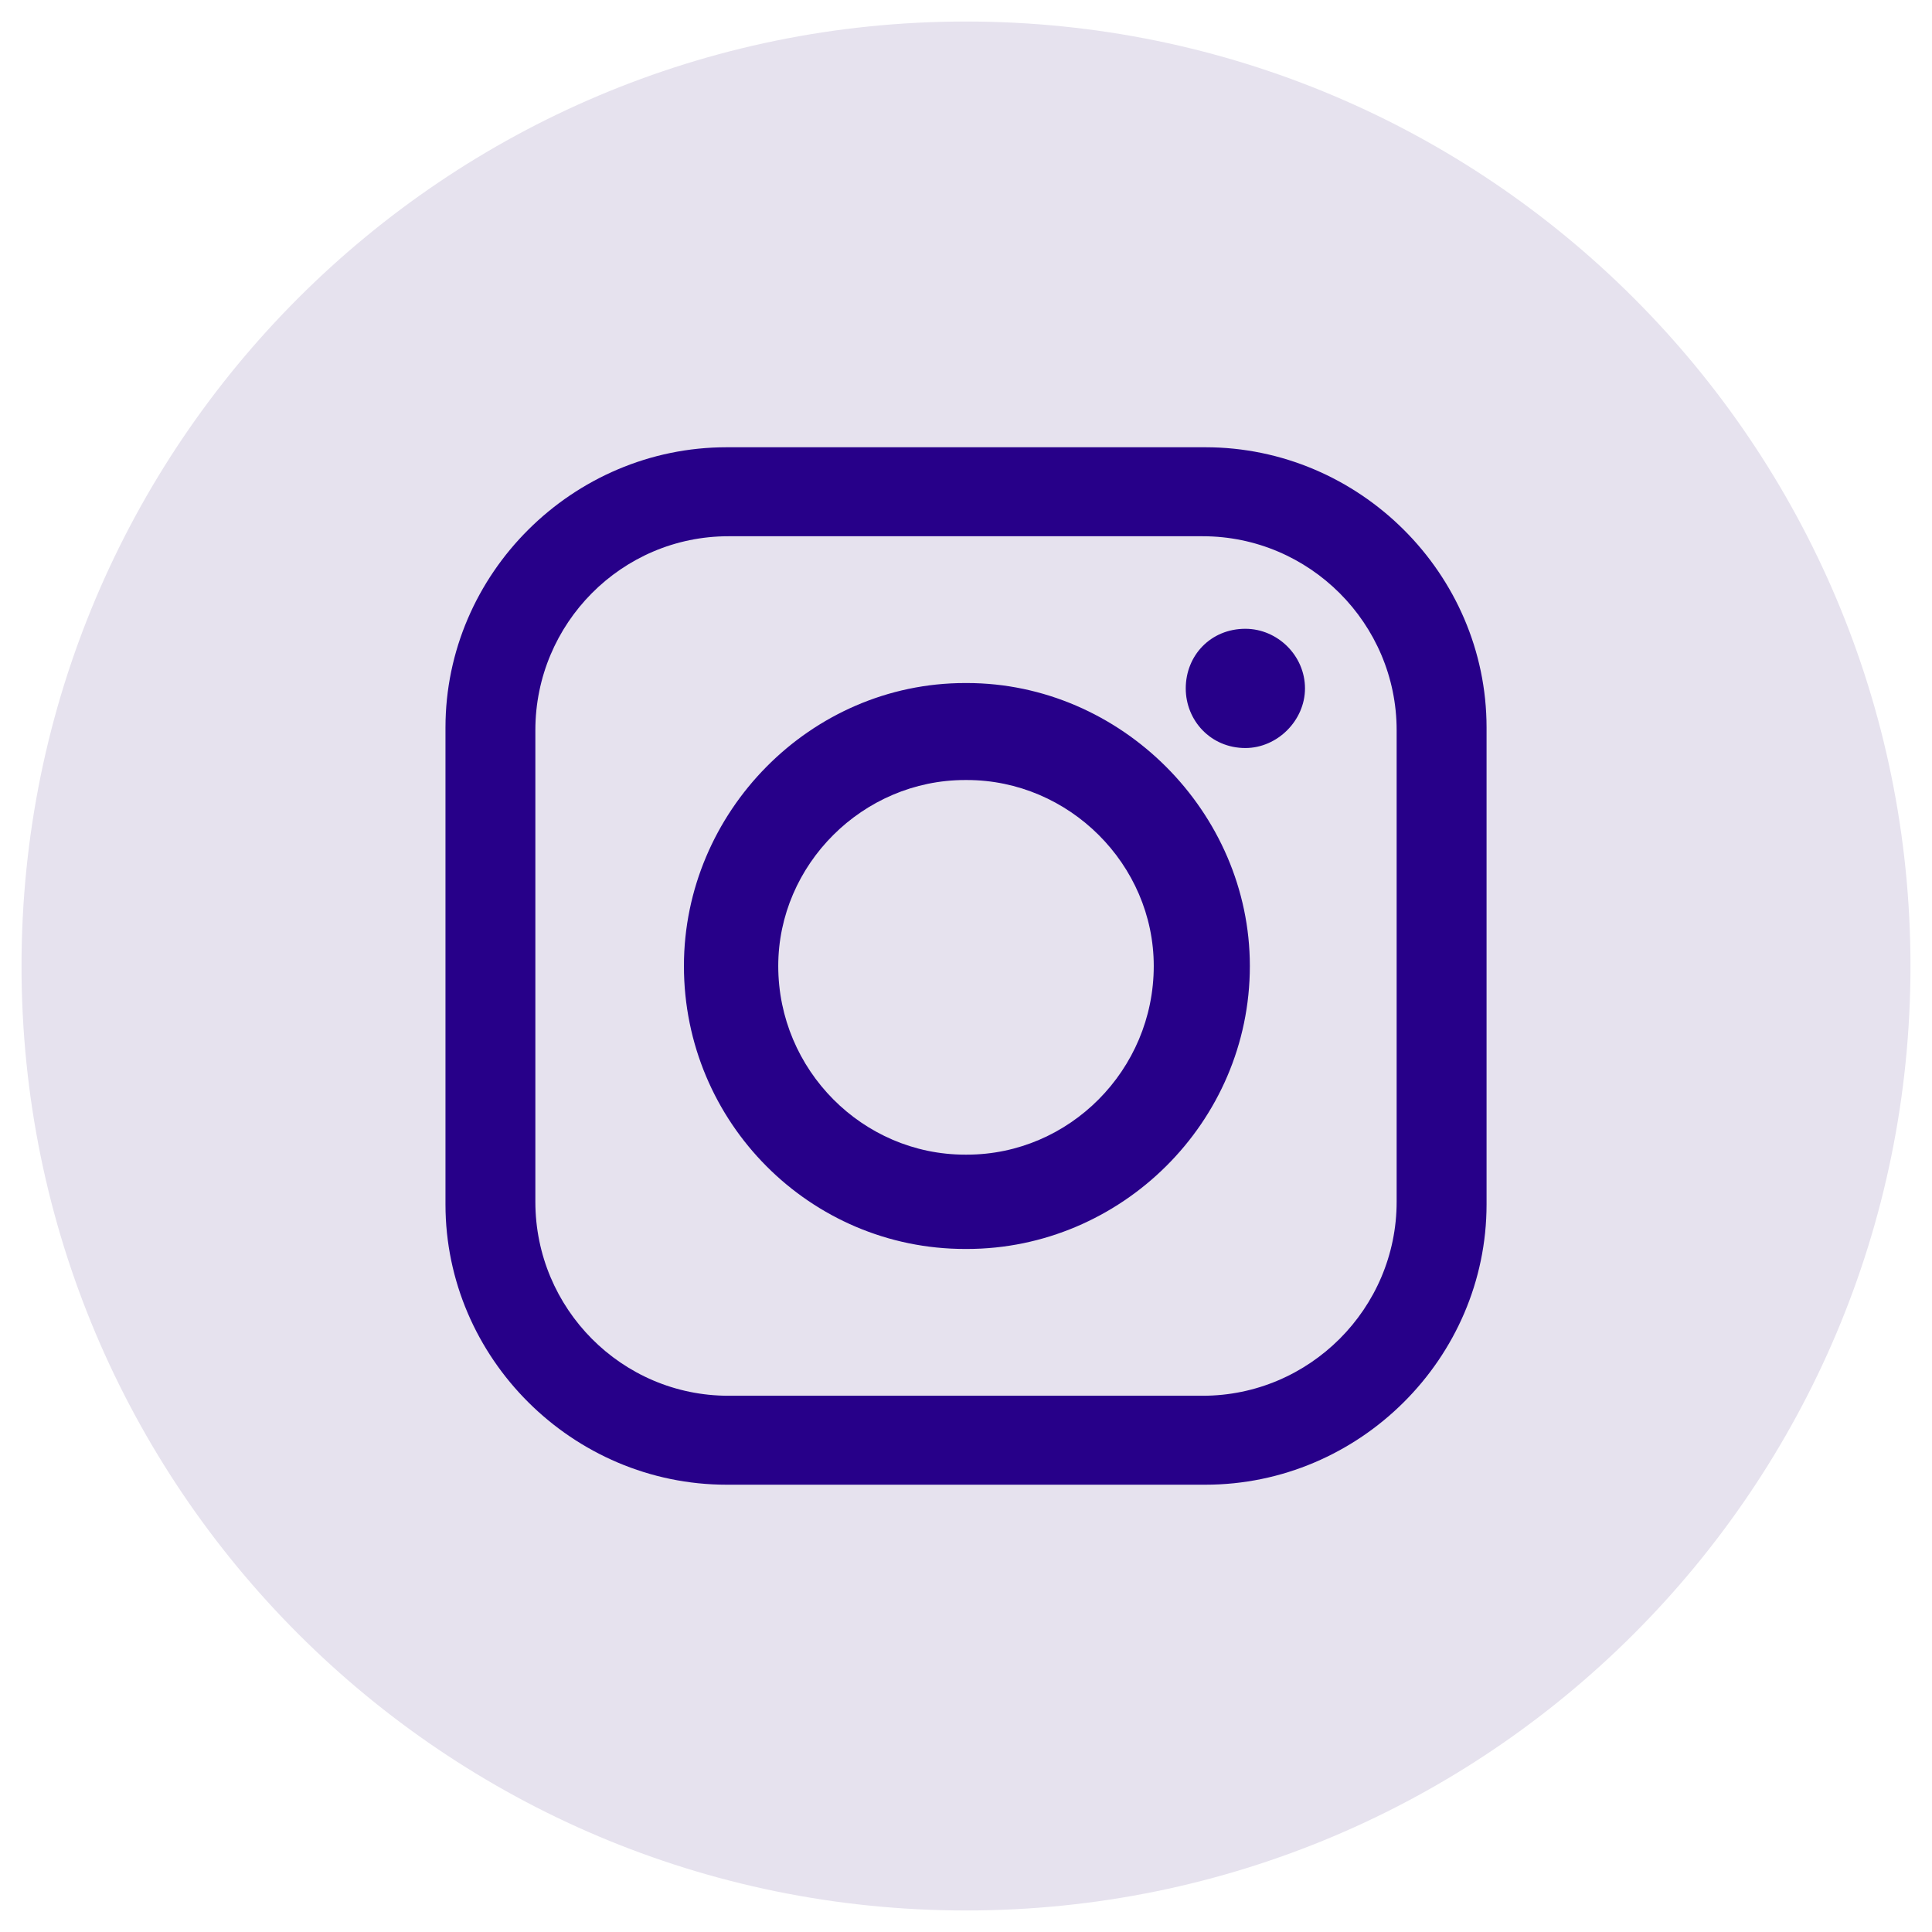 <?xml version="1.0" encoding="UTF-8"?>
<svg id="Layer_1" xmlns="http://www.w3.org/2000/svg" version="1.1" viewBox="0 0 50 50">
  <!-- Generator: Adobe Illustrator 29.6.0, SVG Export Plug-In . SVG Version: 2.1.1 Build 207)  -->
  <defs>
    <style>
      .st0 {
        fill: #e6e2ee;
      }

      .st1 {
        fill: #270089;
        fill-rule: evenodd;
      }
    </style>
  </defs>
  <path class="st0" d="M25,.557C11.501.557.557,11.501.557,25s10.943,24.443,24.443,24.443,24.443-10.943,24.443-24.443S38.499.557,25,.557Z"/>
  <path class="st1" d="M18.852,13.878h12.273c2.763,0,5.02,2.257,5.02,5.02v12.204c0,2.763-2.257,5.02-5.02,5.02h-12.273c-2.763,0-4.997-2.257-4.997-5.02v-12.204c0-2.763,2.234-5.02,4.997-5.02h0ZM24.977,20.187h.046c2.648,0,4.836,2.188,4.836,4.813h0c0,2.694-2.188,4.882-4.836,4.882h-.046c-2.648,0-4.836-2.188-4.836-4.882h0c0-2.625,2.188-4.813,4.836-4.813h0ZM24.977,17.677h.046c3.984,0,7.323,3.339,7.323,7.323h0c0,4.053-3.339,7.323-7.323,7.323h-.046c-4.007,0-7.277-3.27-7.277-7.323h0c0-3.984,3.27-7.323,7.277-7.323h0ZM32.23,16.273h0c.829,0,1.543.691,1.543,1.543h0c0,.829-.714,1.543-1.543,1.543h0c-.898,0-1.543-.714-1.543-1.543h0c0-.852.645-1.543,1.543-1.543h0ZM18.806,11.575h12.389c3.984,0,7.277,3.27,7.277,7.253v12.342c0,3.984-3.293,7.254-7.277,7.254h-12.389c-3.984,0-7.277-3.27-7.277-7.254v-12.342c0-3.984,3.293-7.253,7.277-7.253h0Z"/>
</svg>